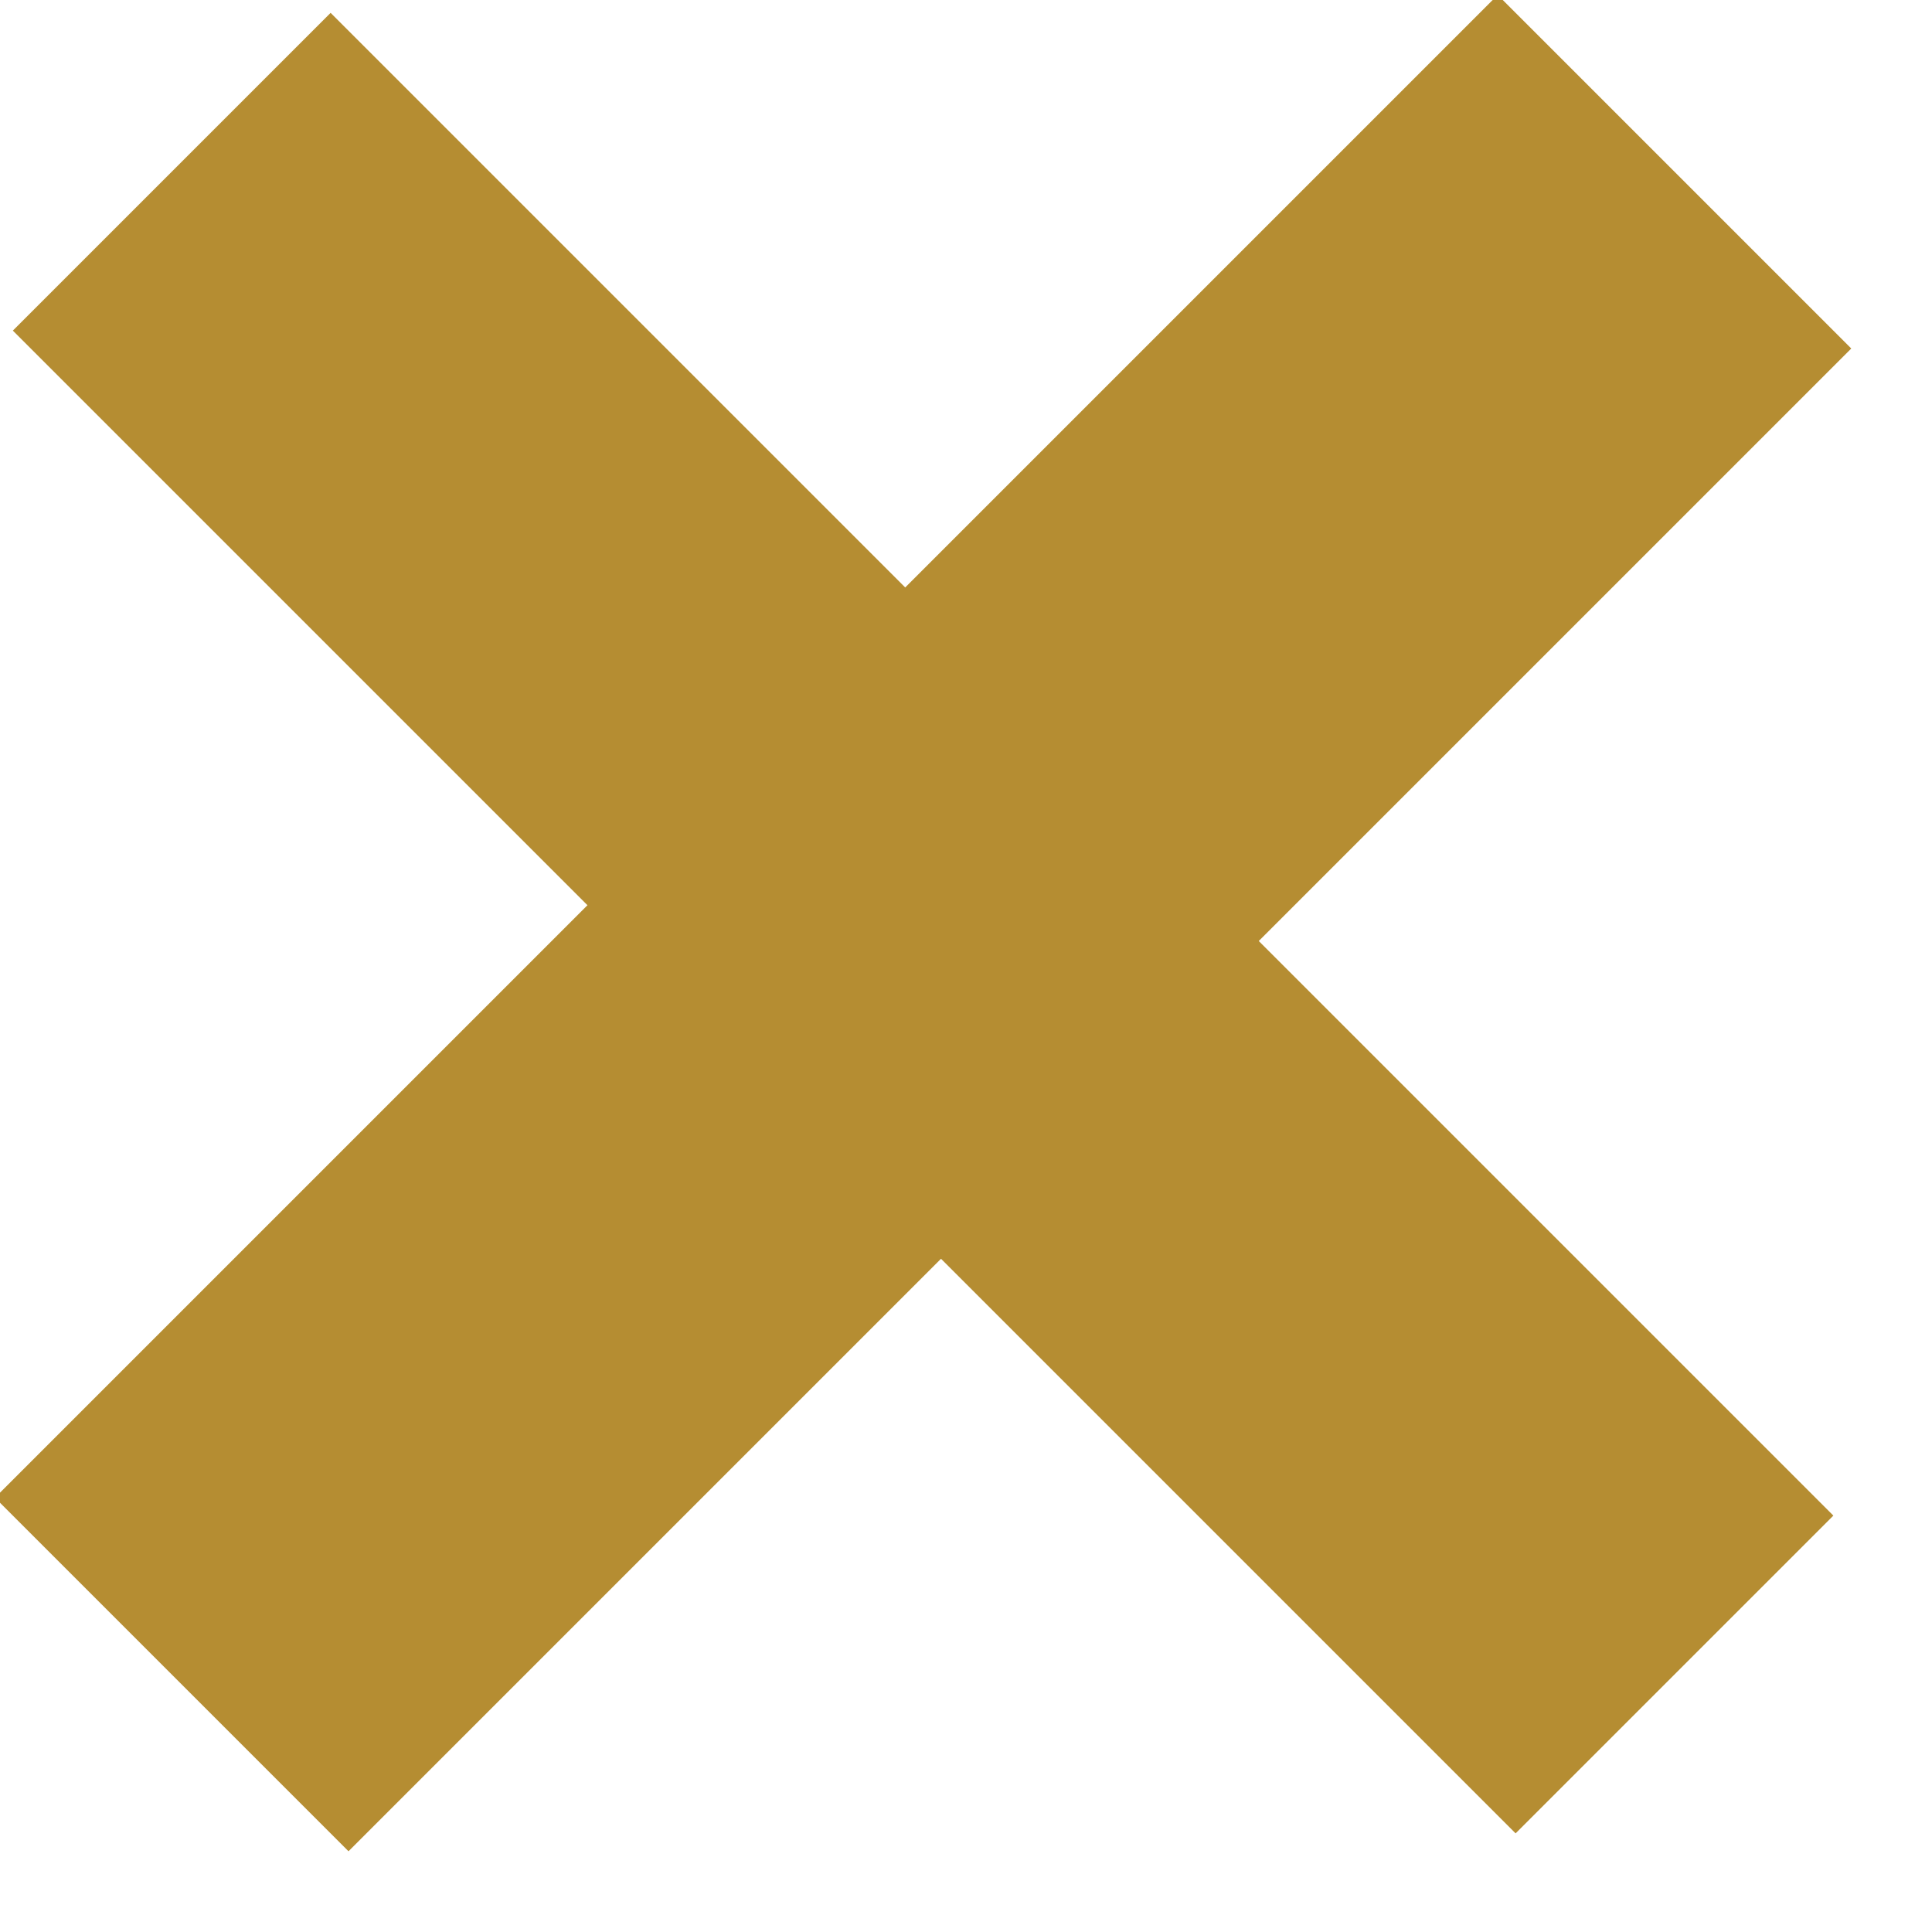 <?xml version="1.0" encoding="UTF-8"?>
<svg width="10px" height="10px" viewBox="0 0 10 10" version="1.1" xmlns="http://www.w3.org/2000/svg" xmlns:xlink="http://www.w3.org/1999/xlink">
    <!-- Generator: Sketch 64 (93537) - https://sketch.com -->
    <title>+</title>
    <desc>Created with Sketch.</desc>
    <g id="Symbols" stroke="none" stroke-width="1" fill="none" fill-rule="evenodd">
        <g id="Components/Filter" transform="translate(-799, -31)" fill="#B58D32" fill-rule="nonzero">
            <g id="Group" transform="translate(795.278, 26)">
                <polygon id="+" transform="translate(8.5, 9.778) rotate(45) translate(-8.5, -9.778) " points="9.794 15.278 9.794 10.941 14 10.941 14 8.615 9.794 8.615 9.794 4.278 7.206 4.278 7.206 8.615 3 8.615 3 10.941 7.206 10.941 7.206 15.278"></polygon>
            </g>
        </g>
    </g>
</svg>